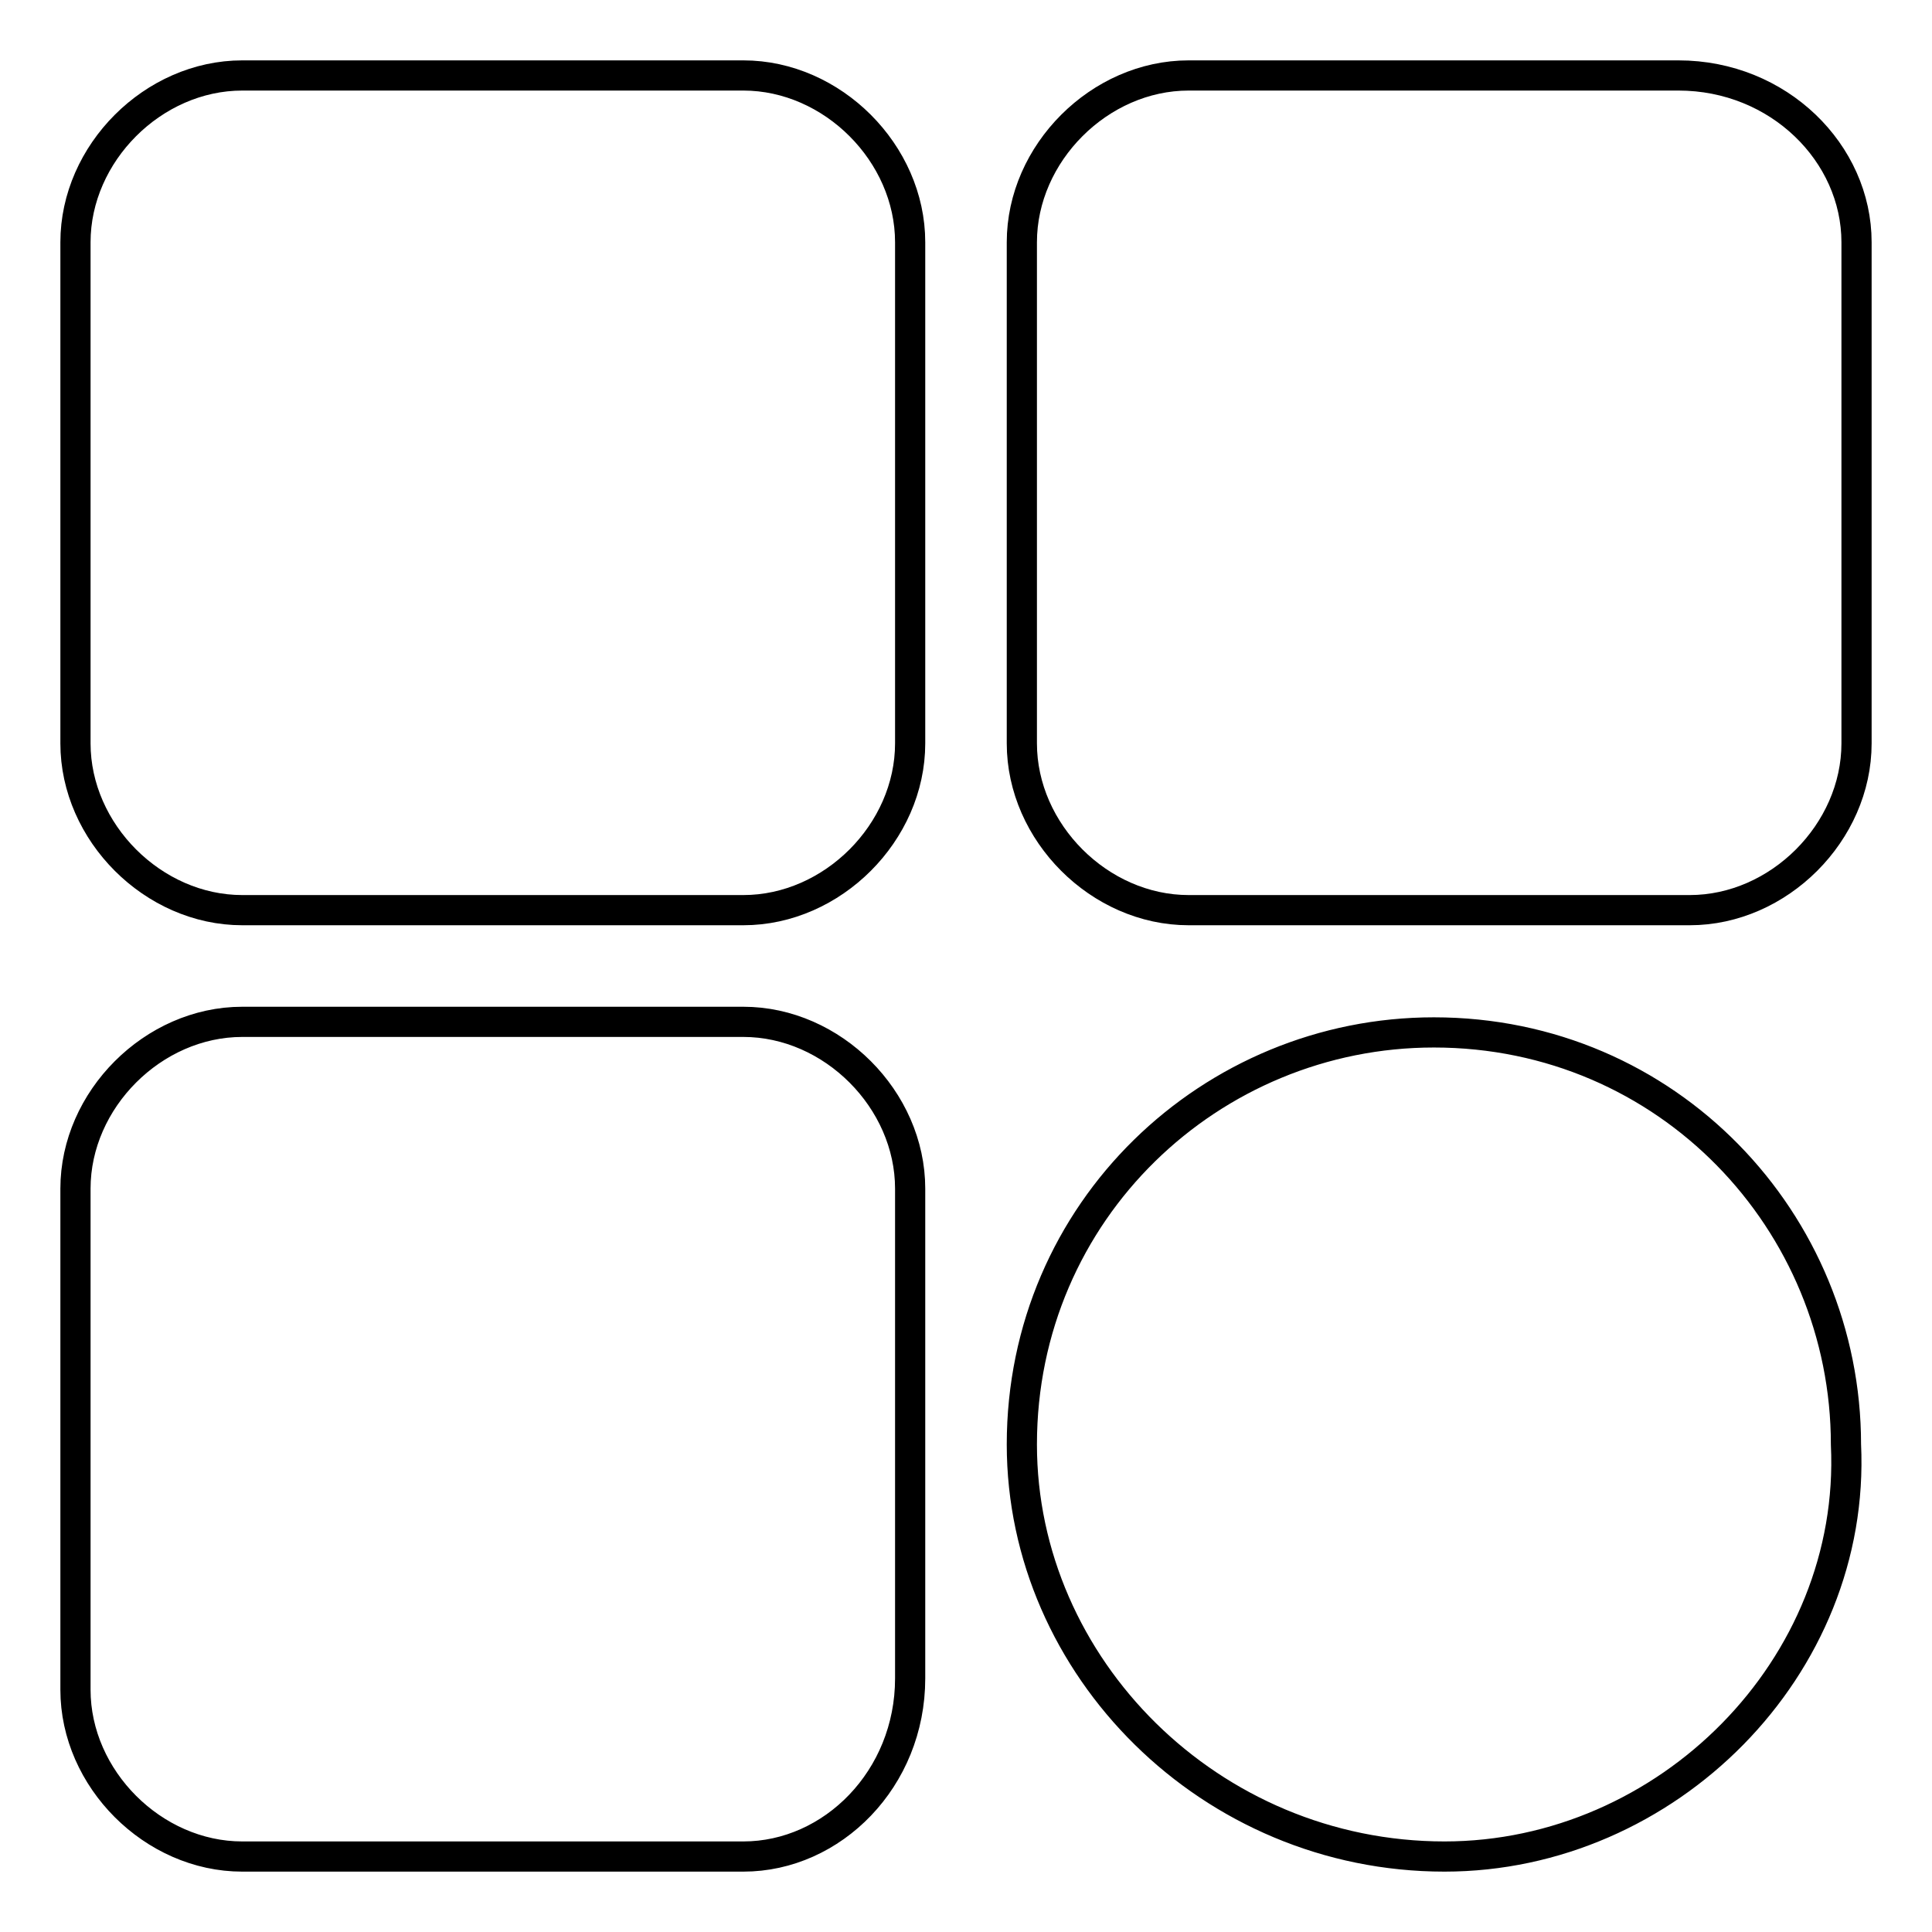 <?xml version="1.0" encoding="utf-8"?>
<!-- Svg Vector Icons : http://www.onlinewebfonts.com/icon -->
<!DOCTYPE svg PUBLIC "-//W3C//DTD SVG 1.1//EN" "http://www.w3.org/Graphics/SVG/1.1/DTD/svg11.dtd">
<svg version="1.1" xmlns="http://www.w3.org/2000/svg" xmlns:xlink="http://www.w3.org/1999/xlink" x="0px" y="0px" viewBox="0 0 256 256" enable-background="new 0 0 256 256" xml:space="preserve">
<g> <path stroke-width="4" fill-opacity="0" stroke="#000000"  d="M98.5,120.6H32.1c-11.8,0-22.1-10.3-22.1-22.1V32.1C10,20.3,20.3,10,32.1,10h66.4 c11.8,0,22.1,10.3,22.1,22.1v66.4C120.6,110.3,110.3,120.6,98.5,120.6z M98.5,246H32.1C20.3,246,10,235.7,10,223.9v-66.4 c0-11.8,10.3-22.1,22.1-22.1h66.4c11.8,0,22.1,10.3,22.1,22.1v64.9C120.6,235.7,110.3,246,98.5,246z M191.4,246L191.4,246 c-31,0-56-25.1-56-54.6l0,0c0-31,25.1-54.6,54.6-54.6l0,0c31,0,54.6,25.1,54.6,54.6l0,0C246,220.9,220.9,246,191.4,246z  M223.9,120.6h-66.4c-11.8,0-22.1-10.3-22.1-22.1V32.1c0-11.8,10.3-22.1,22.1-22.1h64.9c13.3,0,23.6,10.3,23.6,22.1v66.4 C246,110.3,235.7,120.6,223.9,120.6z"/></g>
</svg>